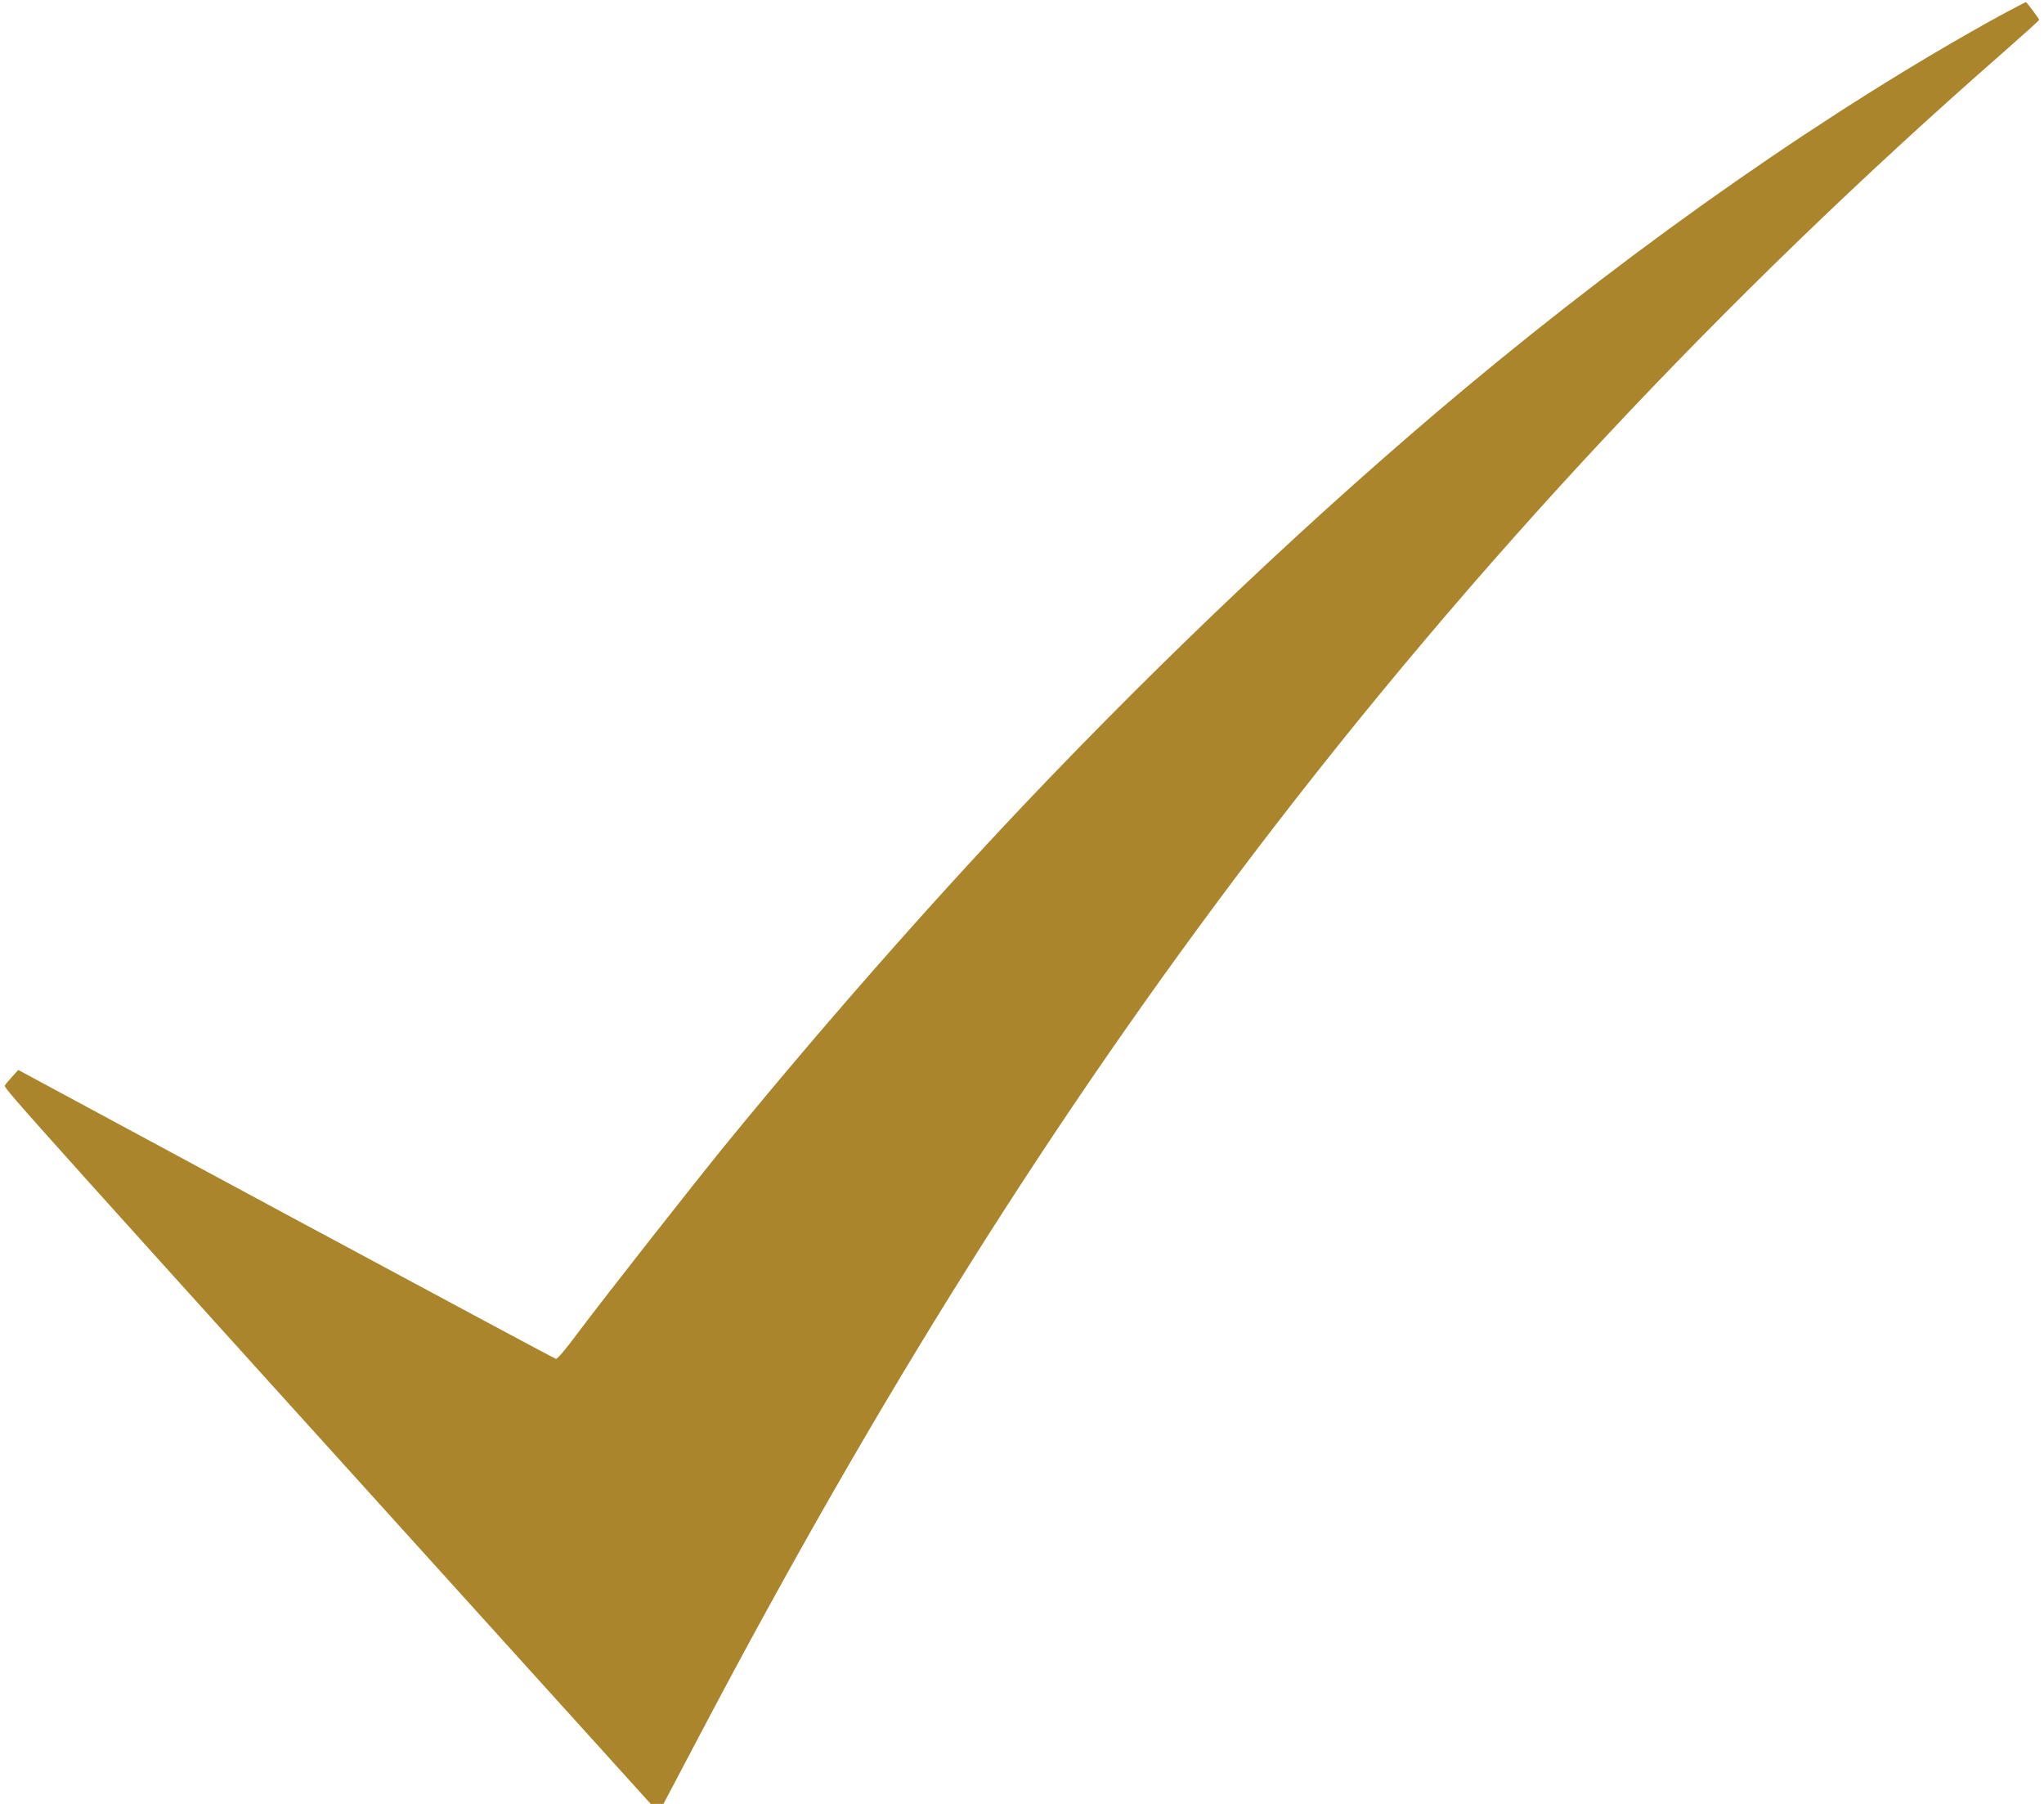 <svg width="17" height="15" viewBox="0 0 17 15" fill="none" xmlns="http://www.w3.org/2000/svg">
<g clip-path="url(#clip0_433_20)">
<path d="M16.634 0.13C15.237 0.899 13.658 1.999 12.173 3.239C10.977 4.239 9.7 5.444 8.518 6.69C7.703 7.551 6.824 8.552 6.029 9.525C5.753 9.865 5.039 10.773 4.814 11.073C4.699 11.228 4.635 11.303 4.622 11.299C4.611 11.296 3.6 10.754 2.377 10.096L0.152 8.897L0.102 8.952C0.075 8.982 0.046 9.015 0.04 9.027C0.028 9.047 0.216 9.257 5.025 14.572L5.412 15H5.465H5.518L5.82 14.427C7.308 11.602 8.771 9.277 10.429 7.095C12.258 4.691 14.329 2.477 16.658 0.438C16.824 0.292 16.96 0.17 16.96 0.165C16.96 0.158 16.868 0.034 16.851 0.018C16.848 0.016 16.751 0.067 16.634 0.13Z" fill="#AA852B"/>
</g>
<defs>
<clipPath id="clip0_433_20">
<rect width="17" height="15" fill="white"/>
</clipPath>
</defs>
</svg>
